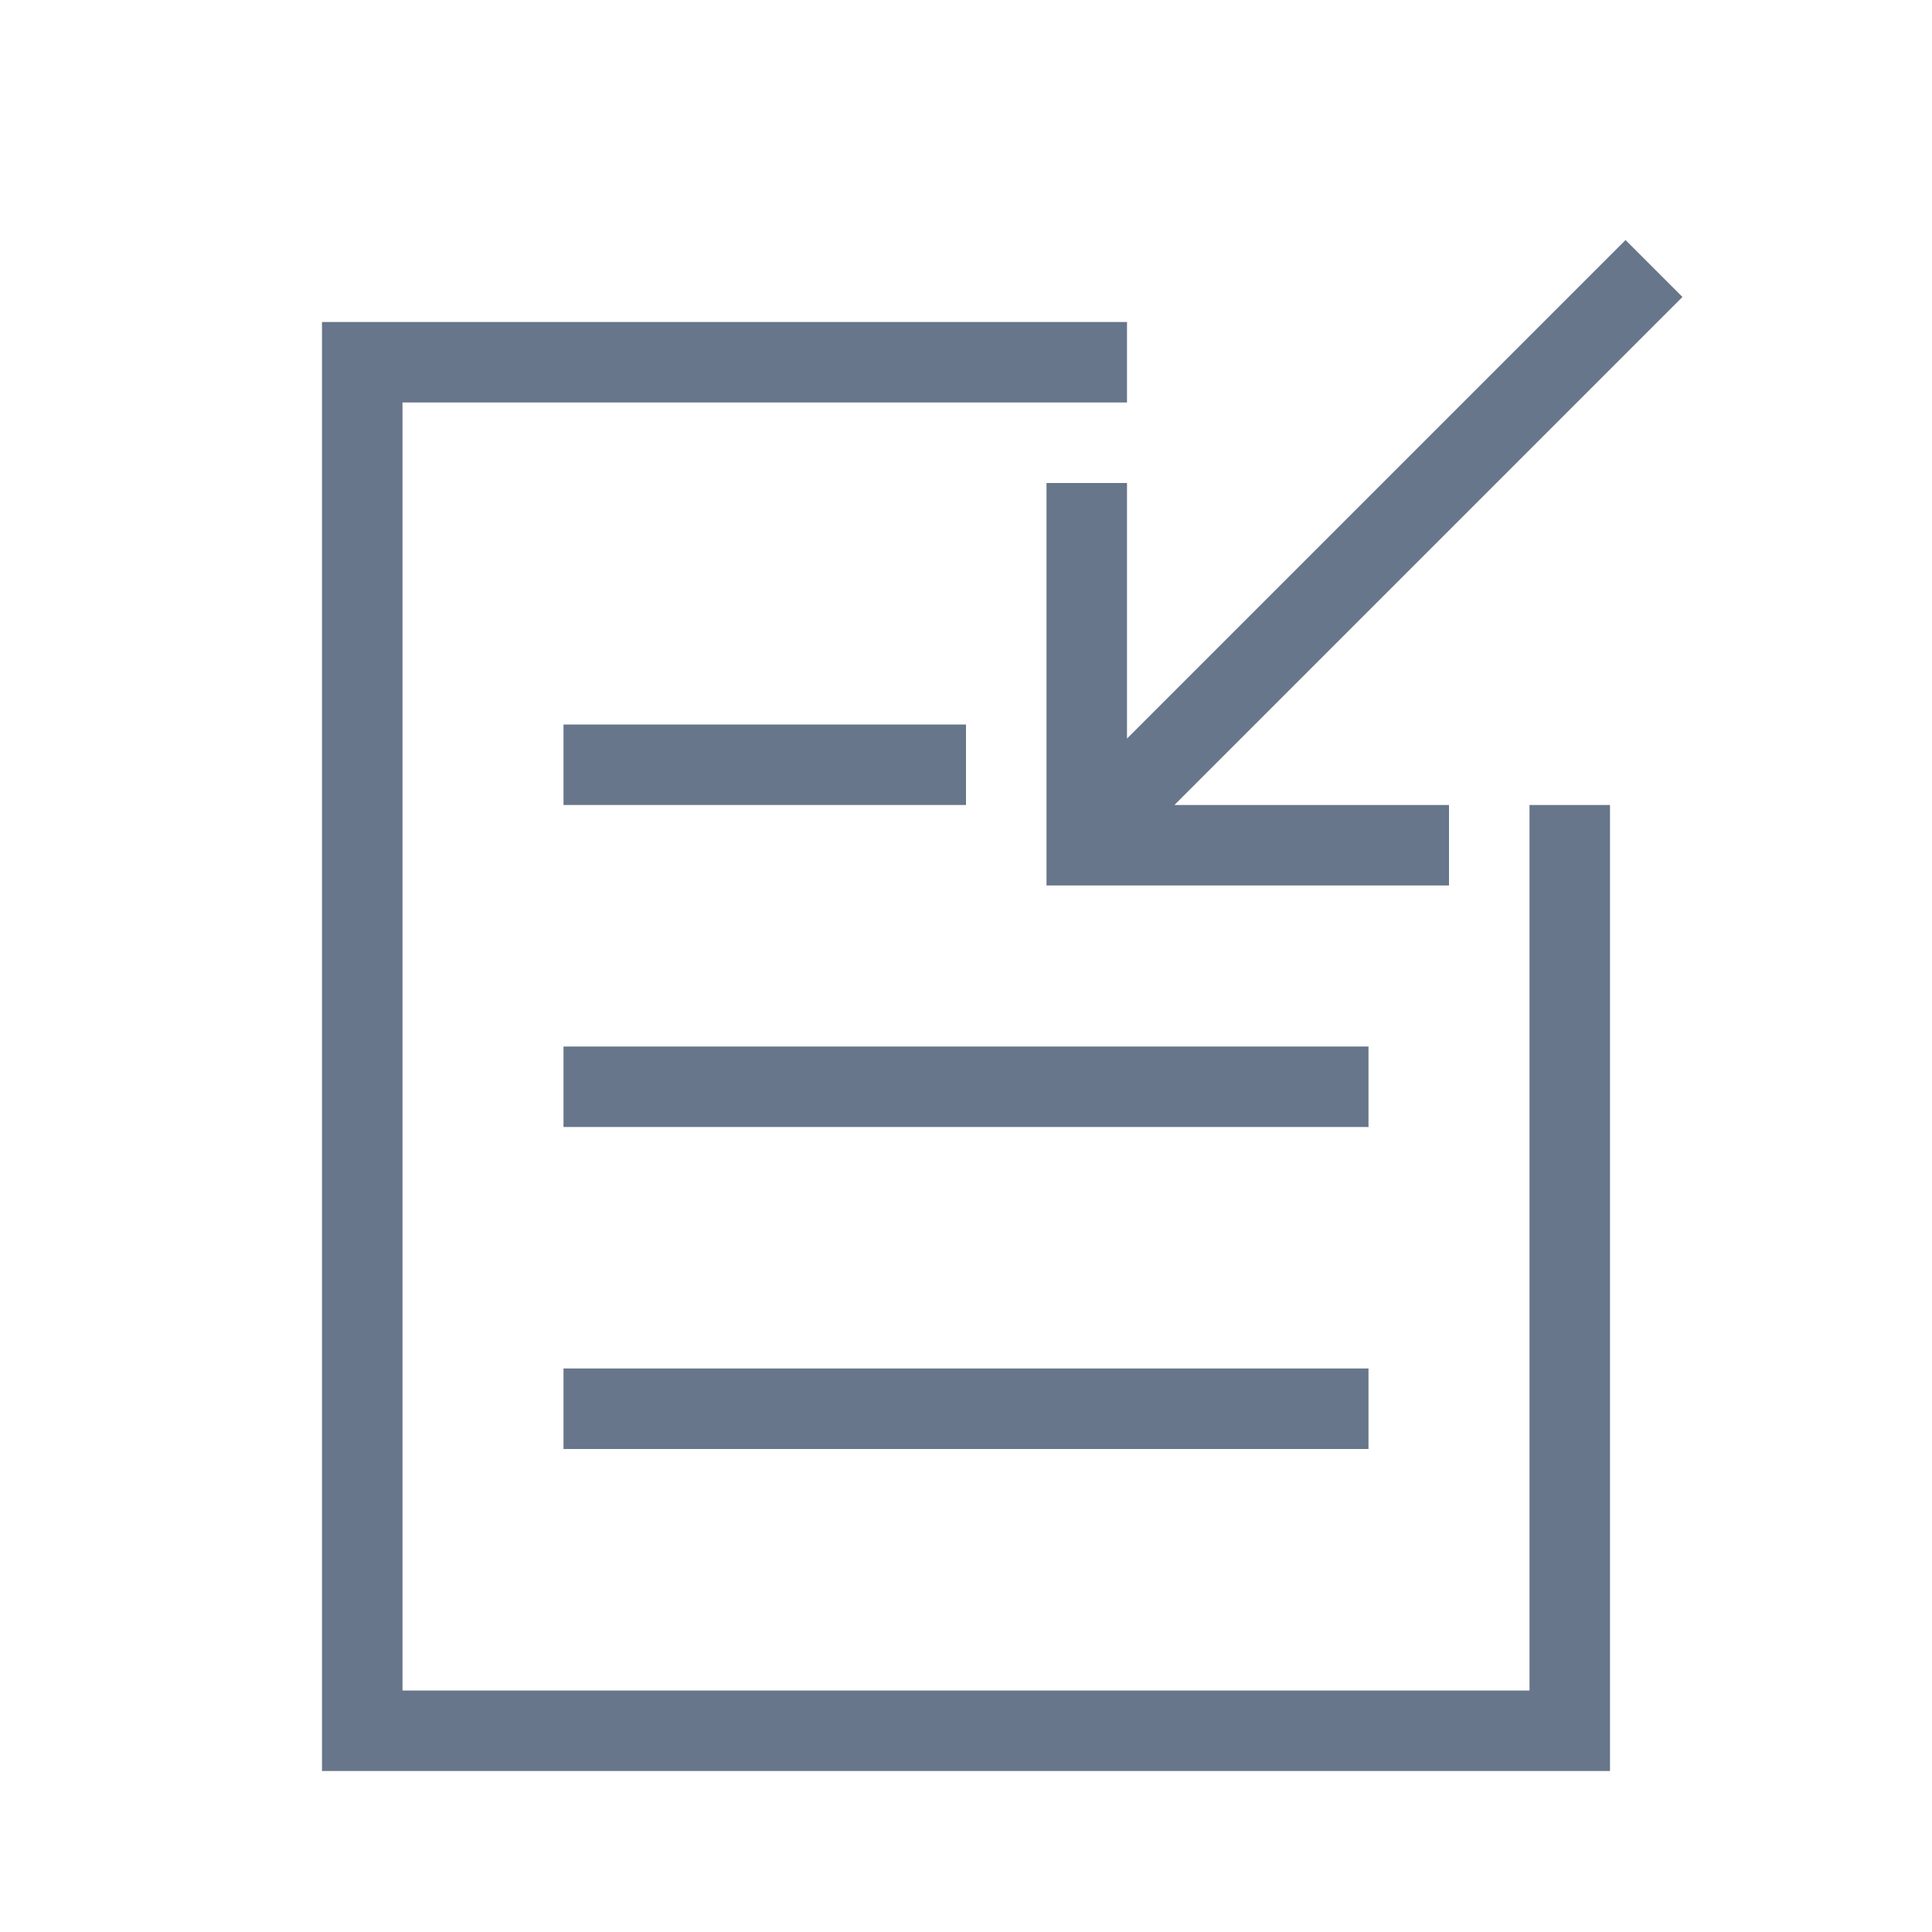 <?xml version="1.0" encoding="UTF-8"?>
<svg width="24px" height="24px" viewBox="0 0 24 24" version="1.1" xmlns="http://www.w3.org/2000/svg" xmlns:xlink="http://www.w3.org/1999/xlink">
    <!-- Generator: Sketch 46.2 (44496) - http://www.bohemiancoding.com/sketch -->
    <title>icon-unpublish</title>
    <desc>Created with Sketch.</desc>
    <defs></defs>
    <g id="24x24" stroke="none" stroke-width="1" fill="none" fill-rule="evenodd">
        <g id="icon-unpublish" fill="#67768A">
            <path d="M19.5,22 L4,22 L4,21 L19,21 L19,10 L20,10 L20,22 L19.5,22 Z M14,9.175 L20.193,2.982 L20.9,3.689 L14.589,10 L18,10 L18,11 L13,11 L13,10.5 L13,6 L14,6 L14,9.175 Z M4.5,4 L14,4 L14,5 L5,5 L5,21 L4,21 L4,4 L4.5,4 Z M7,9 L12,9 L12,10 L7,10 L7,9 Z M7,13 L17,13 L17,14 L7,14 L7,13 Z M7,17 L17,17 L17,18 L7,18 L7,17 Z" id="Combined-Shape"></path>
        </g>
    </g>
</svg>